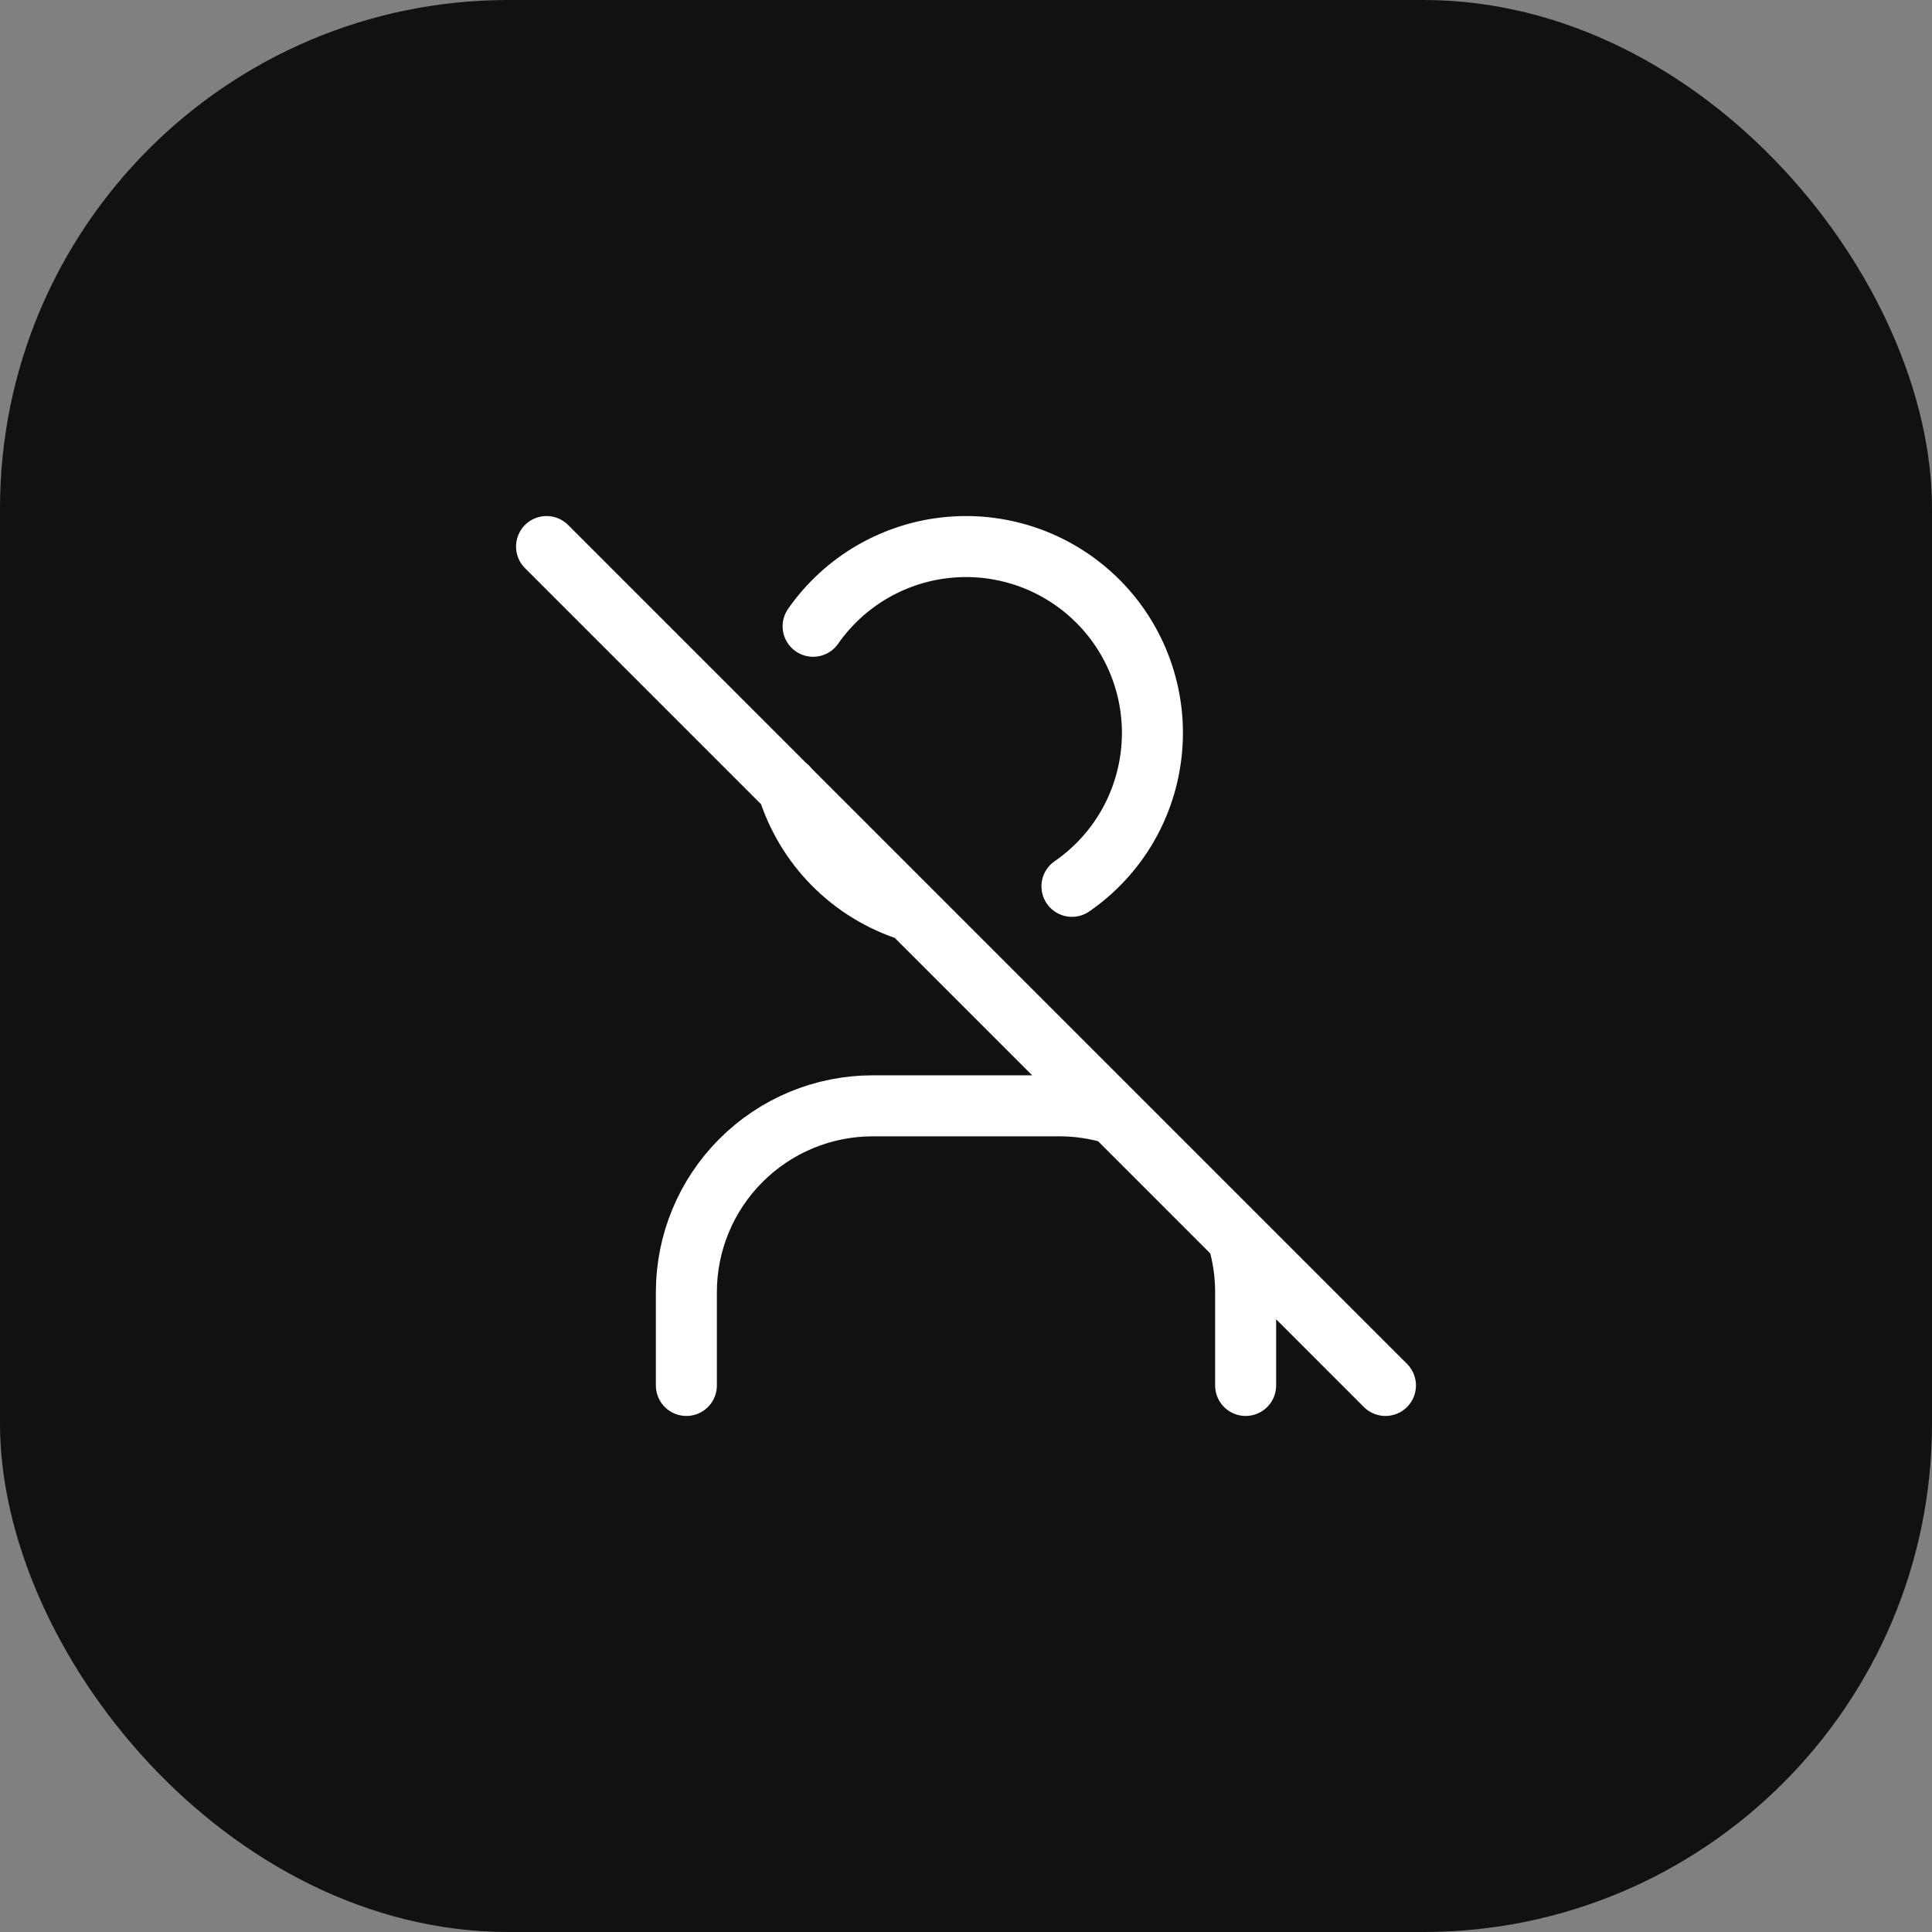 <?xml version="1.0" encoding="UTF-8"?> <svg xmlns="http://www.w3.org/2000/svg" width="38" height="38" viewBox="0 0 38 38" fill="none"><rect x="0" y="0" width="38" height="38" fill="#808080" stroke="none"/><rect width="38" height="38" rx="10" fill="#111111"></rect><path d="M21.084 17.433C21.526 17.128 21.895 16.73 22.166 16.267C22.437 15.803 22.602 15.286 22.651 14.752C22.701 14.218 22.632 13.679 22.45 13.174C22.268 12.669 21.978 12.21 21.599 11.83C21.22 11.45 20.763 11.157 20.259 10.973C19.755 10.789 19.217 10.717 18.682 10.764C18.147 10.81 17.63 10.974 17.165 11.242C16.7 11.511 16.3 11.878 15.993 12.318M15.491 15.484C15.665 16.053 15.974 16.571 16.392 16.994C16.811 17.417 17.326 17.733 17.893 17.913M13.5 27.25V25.417C13.5 24.444 13.886 23.512 14.574 22.824C15.262 22.136 16.194 21.75 17.167 21.75H20.833C21.189 21.75 21.544 21.801 21.885 21.903M24.346 24.361C24.449 24.703 24.5 25.059 24.5 25.417V27.25M10.75 10.75L27.25 27.25" stroke="white" stroke-width="1.2" stroke-linecap="round" stroke-linejoin="round"></path></svg> 